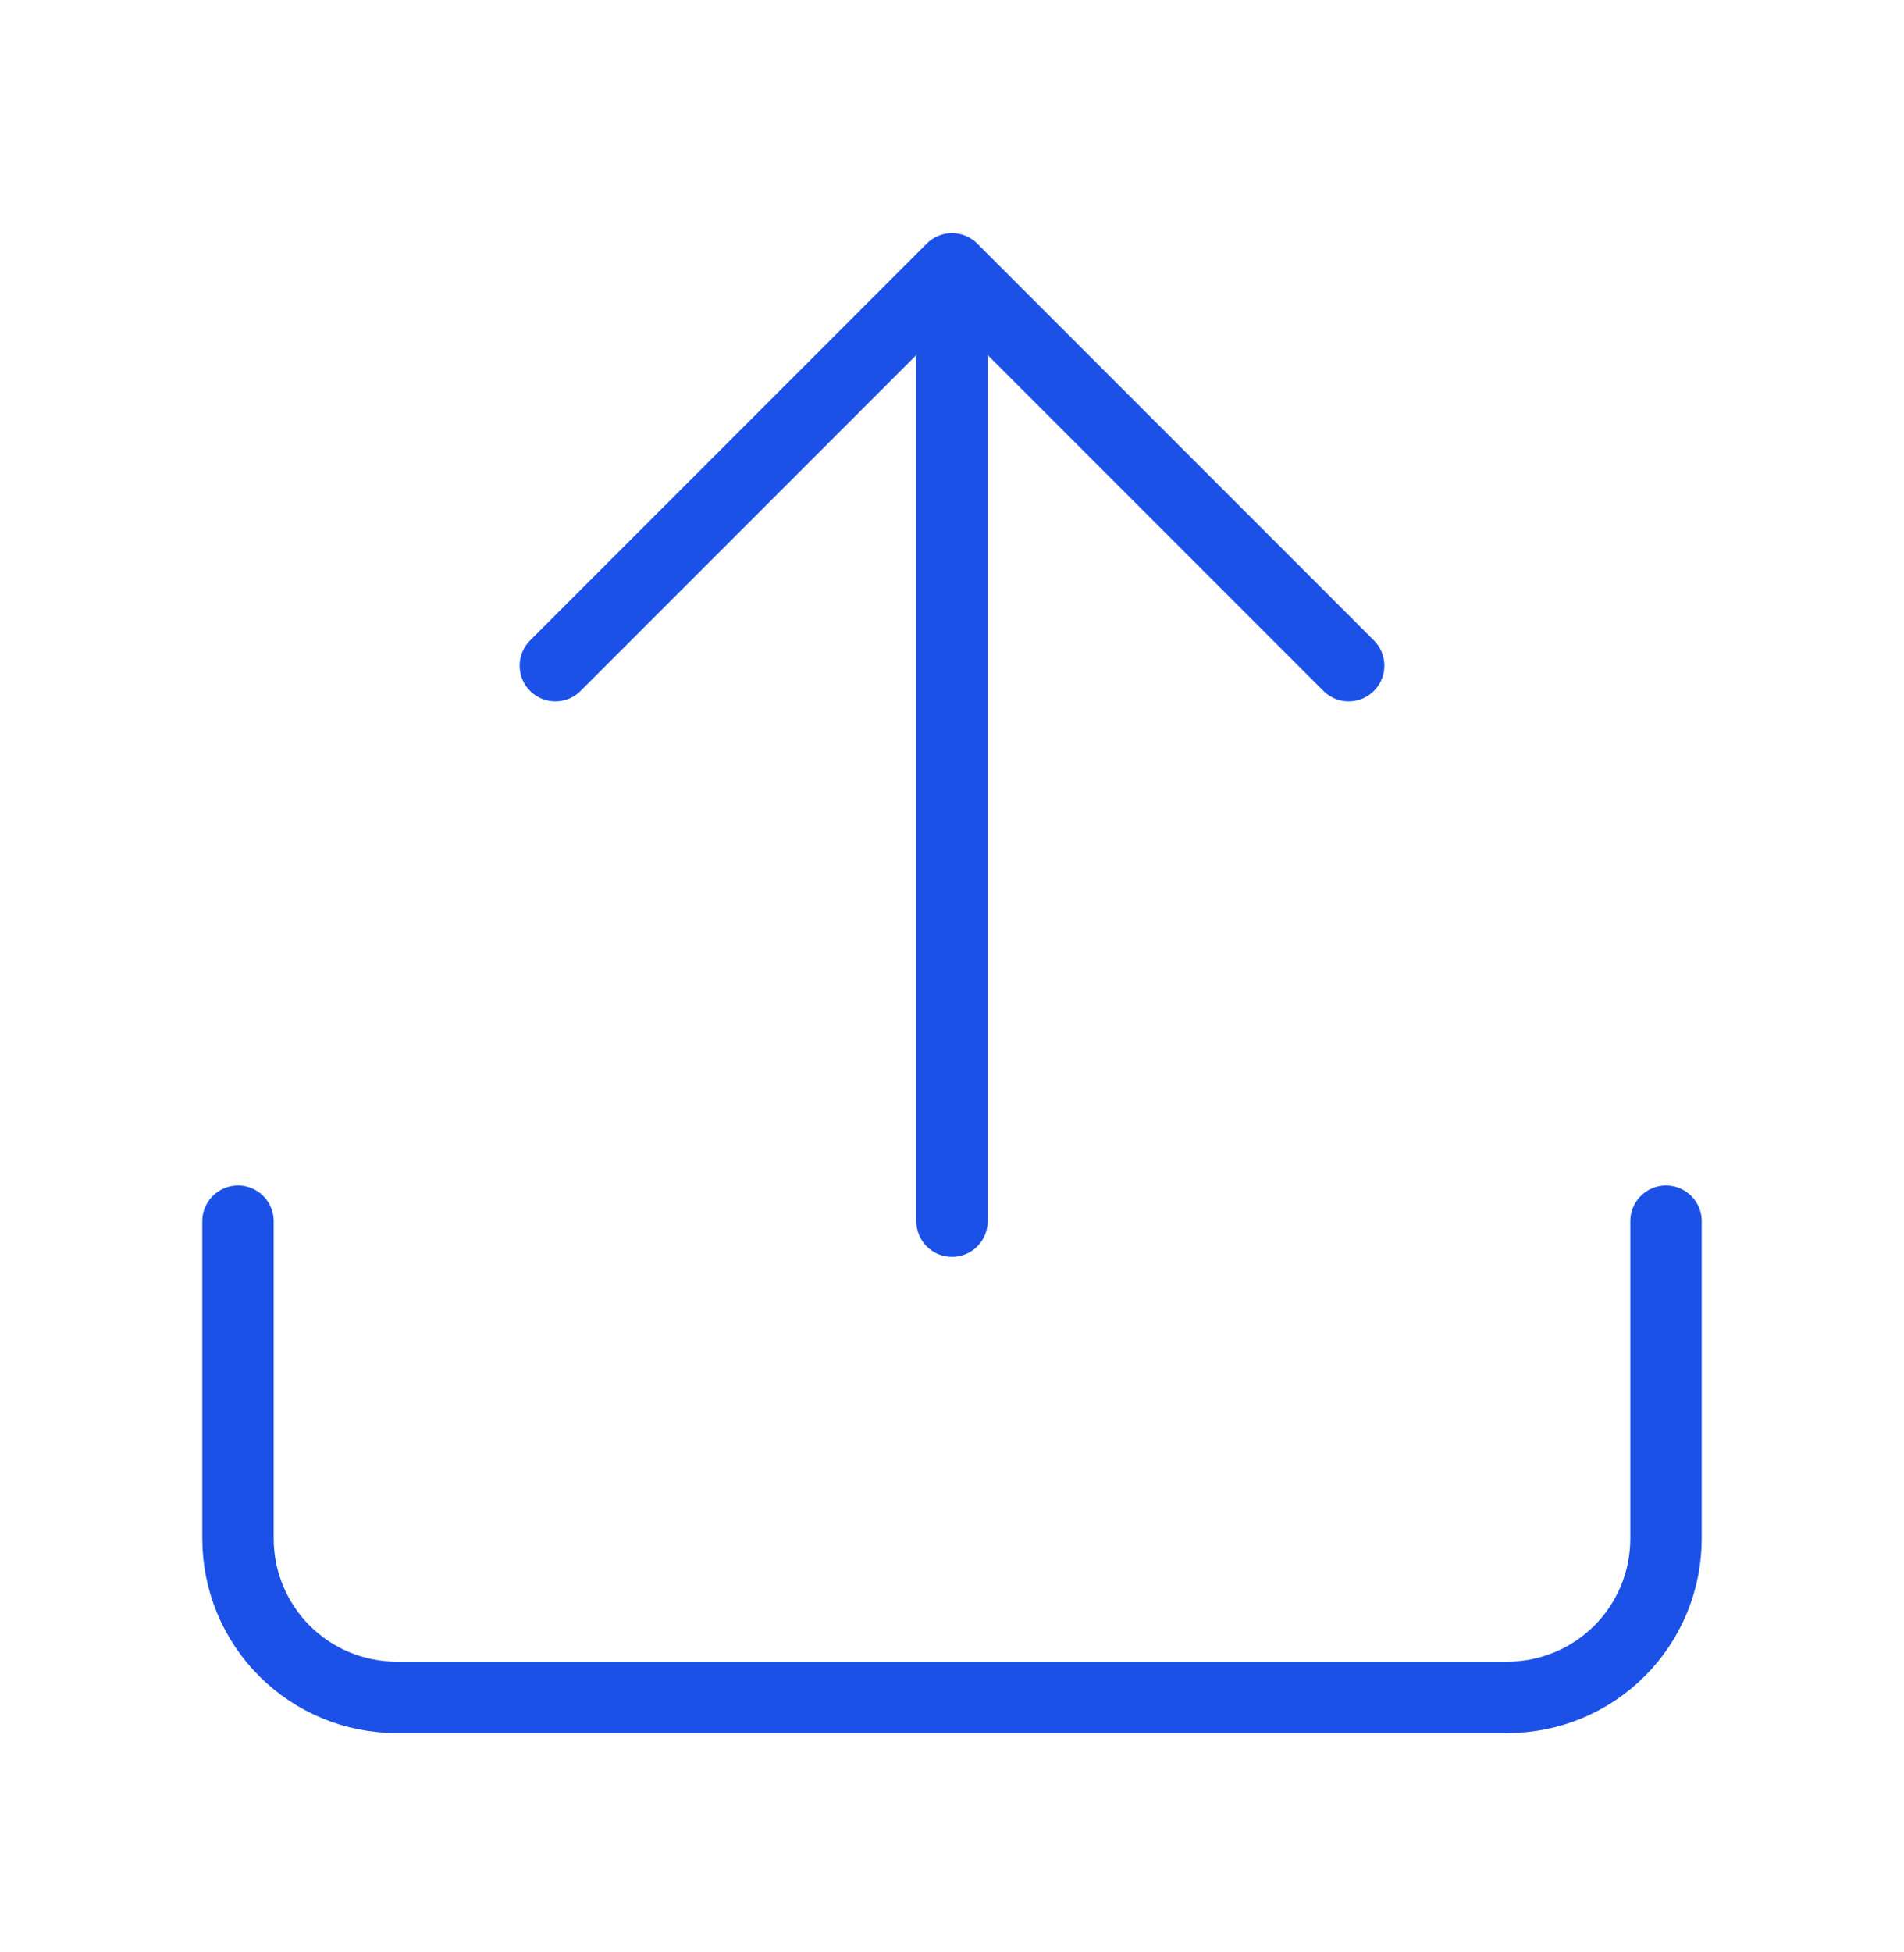 <svg width="40" height="41" viewBox="0 0 40 41" fill="none" xmlns="http://www.w3.org/2000/svg">
<path d="M35 25.645V32.312C35 33.196 34.649 34.044 34.024 34.669C33.399 35.294 32.551 35.645 31.667 35.645H8.333C7.449 35.645 6.601 35.294 5.976 34.669C5.351 34.044 5 33.196 5 32.312V25.645M28.333 13.979L20 5.646M20 5.646L11.667 13.979M20 5.646V25.645" stroke="#1C51E7" stroke-width="1.5" stroke-linecap="round" stroke-linejoin="round"/>
</svg>
